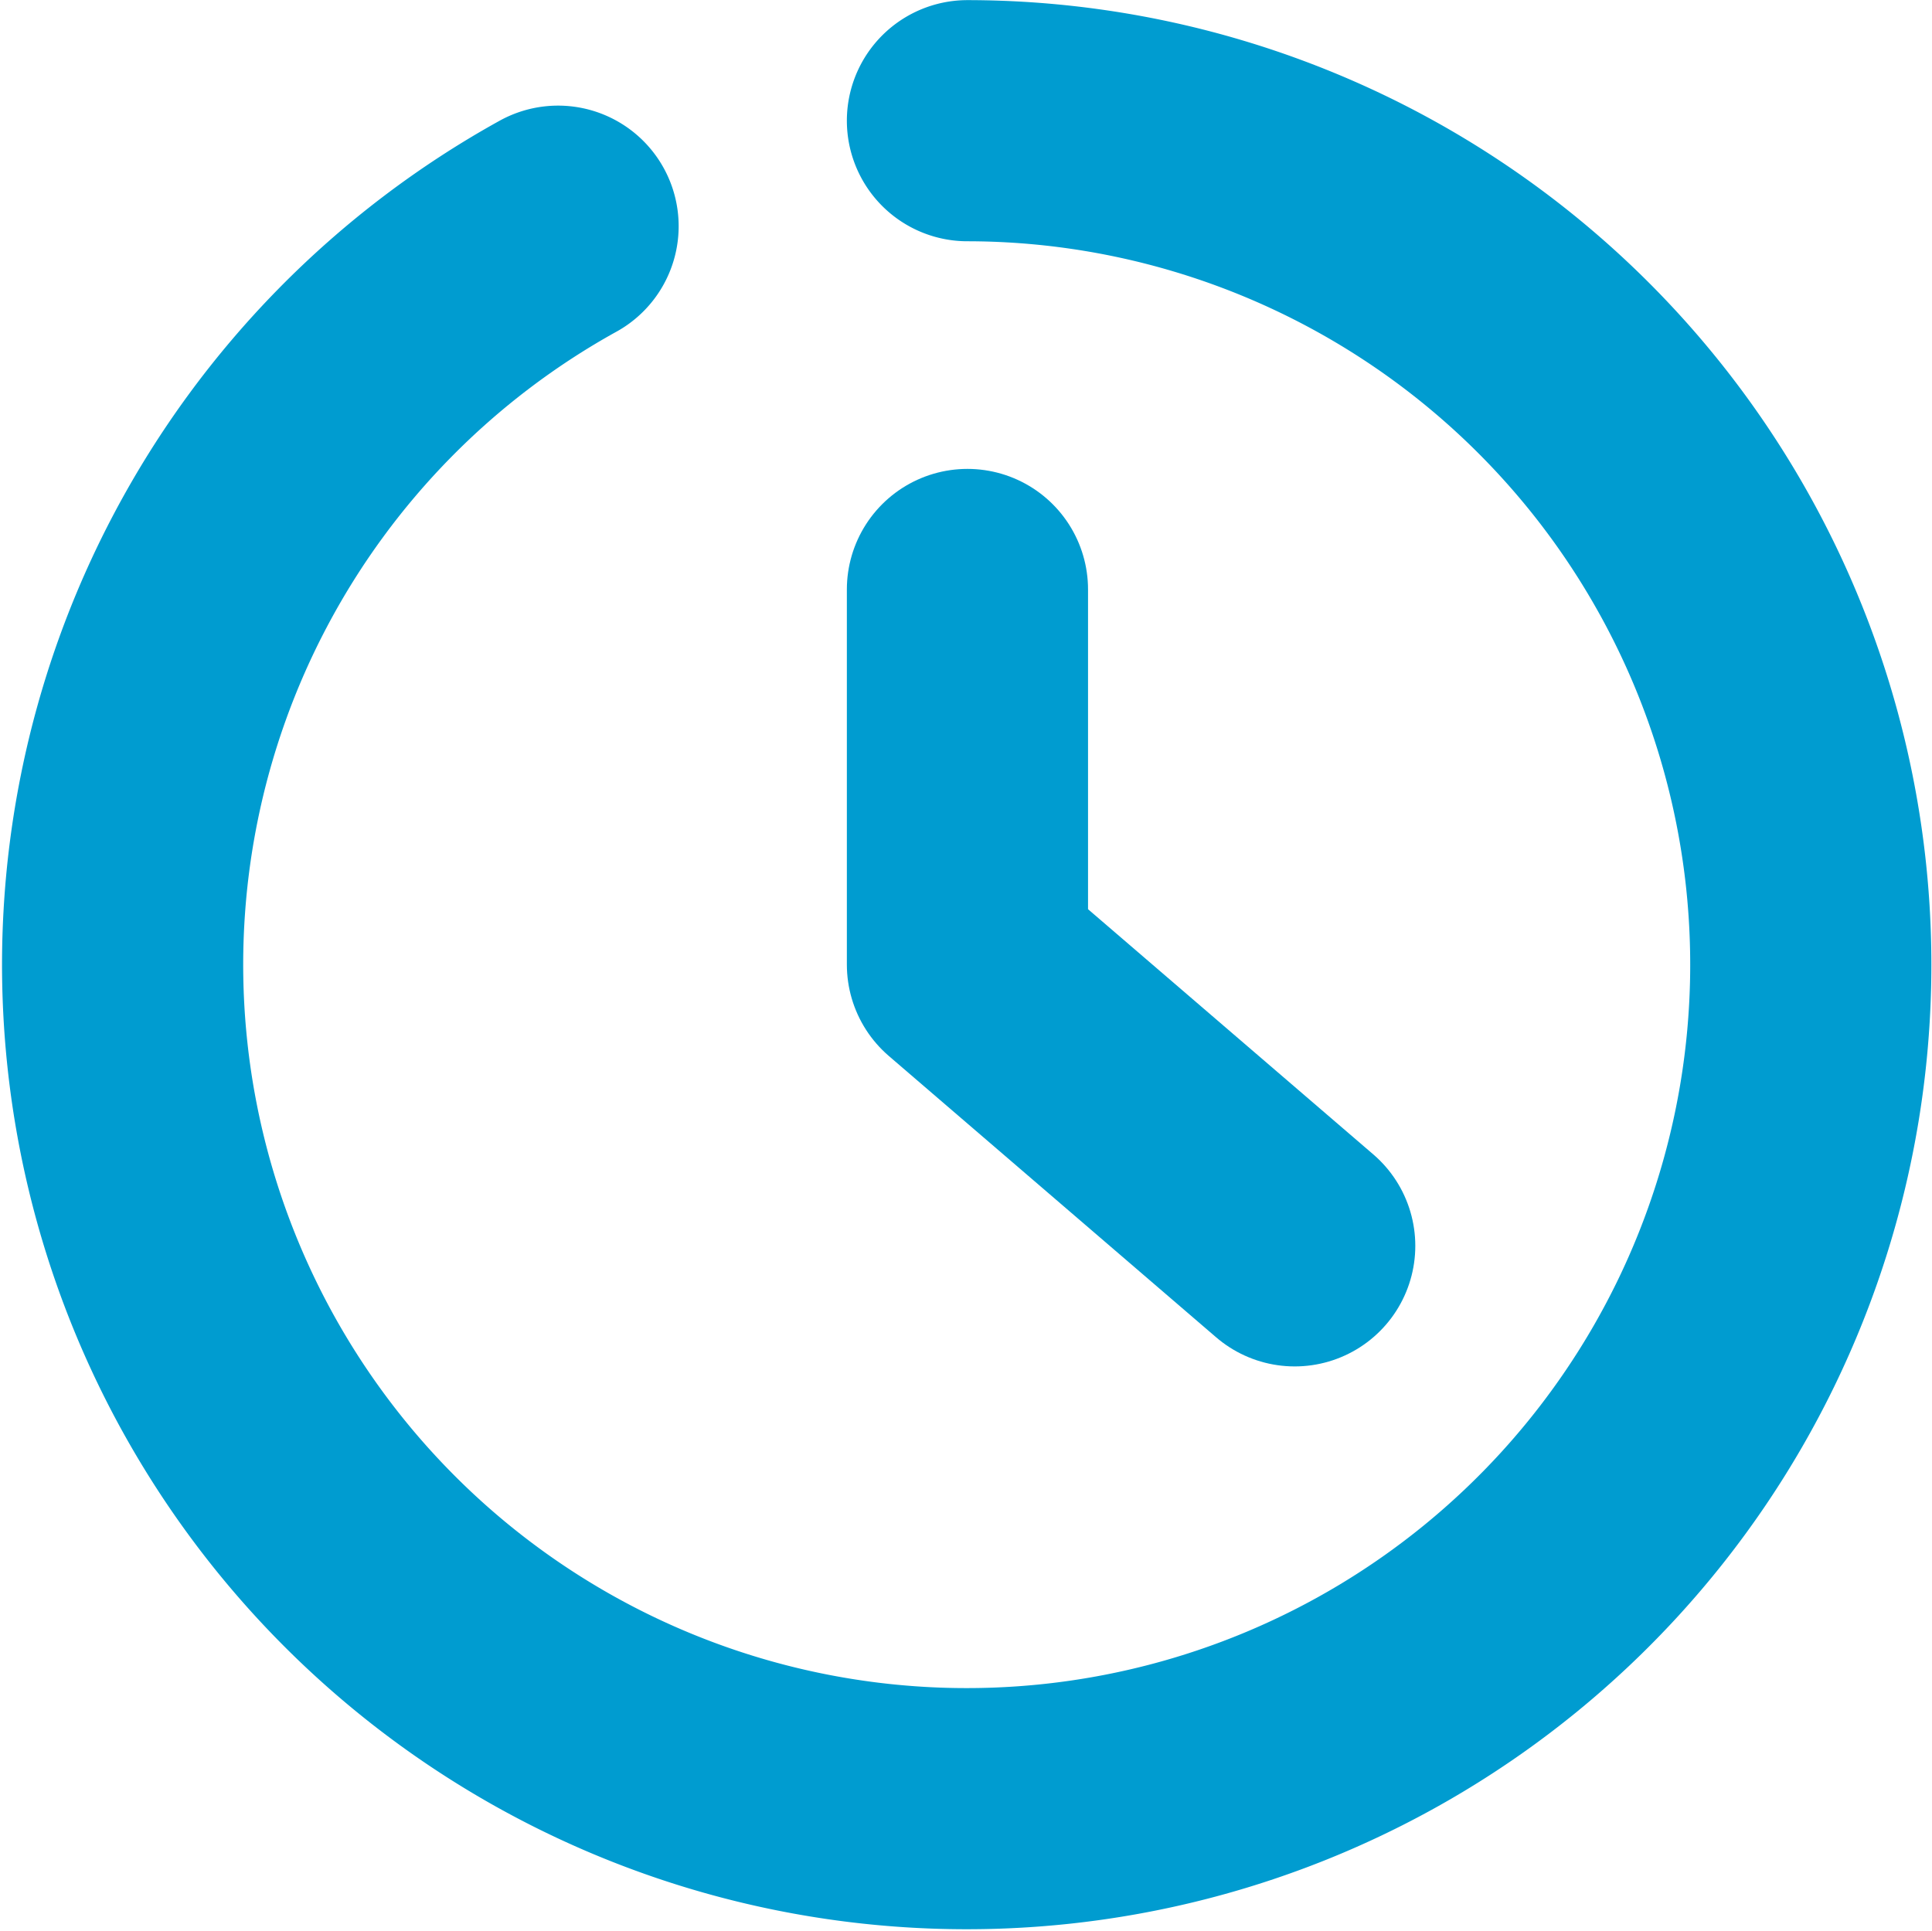 <svg xmlns="http://www.w3.org/2000/svg" width="16.022" height="16.014" viewBox="0 0 16.022 16.014">
  <g id="icon" transform="translate(-4.965 -4.999)">
    <path id="パス_4954" data-name="パス 4954" d="M12.988,6a7,7,0,1,1-3.395.875" transform="translate(0)" fill="none" stroke="#009cd0" stroke-linecap="round" stroke-linejoin="round" stroke-width="2"/>
    <path id="パス_4955" data-name="パス 4955" d="M24,16v3.111l2.714,2.333" transform="translate(-11.012 -6.112)" fill="none" stroke="#009cd0" stroke-linecap="round" stroke-linejoin="round" stroke-width="2"/>
  </g>
</svg>
